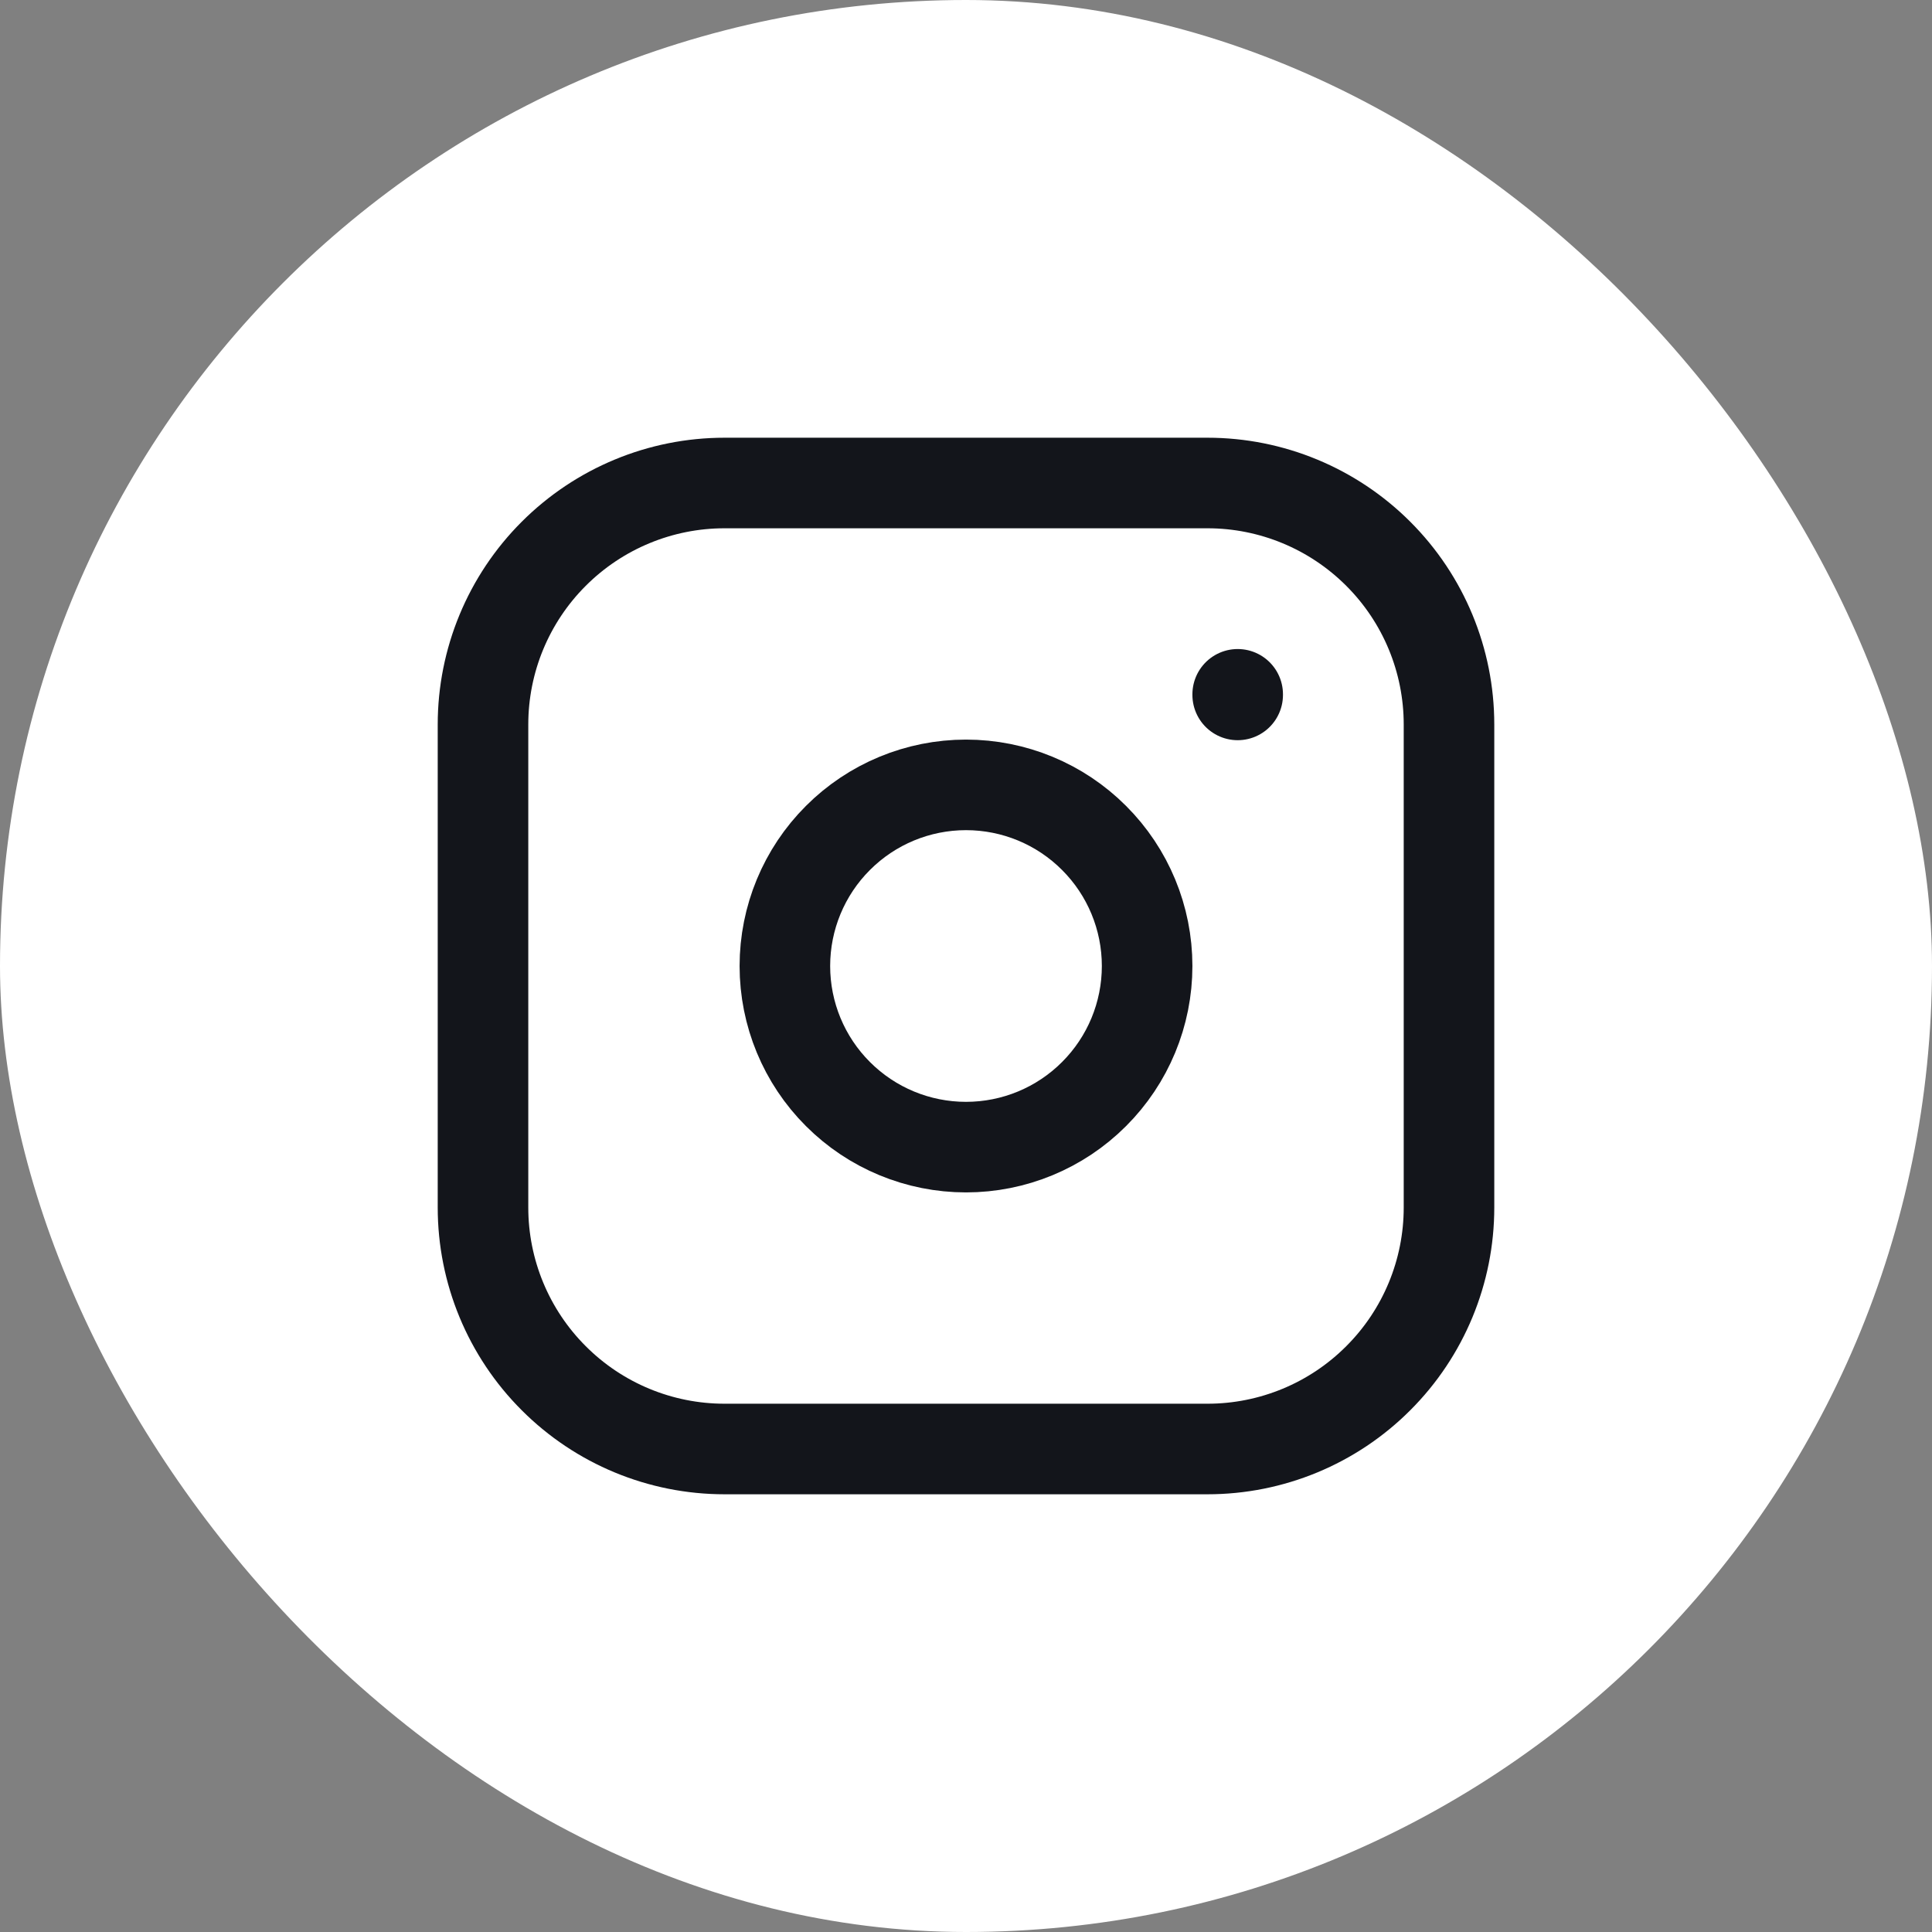 <?xml version="1.0" encoding="UTF-8"?> <svg xmlns="http://www.w3.org/2000/svg" width="32" height="32" viewBox="0 0 32 32" fill="none"><rect x="0" y="0" width="32" height="32" fill="#808080" stroke="none"/><rect width="32" height="32" rx="16" fill="white"></rect><g clip-path="url(#clip0_2174_6927)"><path d="M8 12C8 10.939 8.421 9.922 9.172 9.172C9.922 8.422 10.939 8 12 8H20C21.061 8 22.078 8.422 22.828 9.172C23.579 9.922 24 10.939 24 12V20C24 21.061 23.579 22.078 22.828 22.828C22.078 23.579 21.061 24 20 24H12C10.939 24 9.922 23.579 9.172 22.828C8.421 22.078 8 21.061 8 20V12Z" stroke="#13151B" stroke-width="1.5" stroke-linecap="round" stroke-linejoin="round"></path><path d="M13 16C13 16.796 13.316 17.559 13.879 18.121C14.441 18.684 15.204 19 16 19C16.796 19 17.559 18.684 18.121 18.121C18.684 17.559 19 16.796 19 16C19 15.204 18.684 14.441 18.121 13.879C17.559 13.316 16.796 13 16 13C15.204 13 14.441 13.316 13.879 13.879C13.316 14.441 13 15.204 13 16Z" stroke="#13151B" stroke-width="1.5" stroke-linecap="round" stroke-linejoin="round"></path><path d="M20.5 11.5V11.51" stroke="#13151B" stroke-width="1.5" stroke-linecap="round" stroke-linejoin="round"></path></g><defs><clipPath id="clip0_2174_6927"><rect width="24" height="24" fill="white" transform="translate(4 4)"></rect></clipPath></defs></svg> 